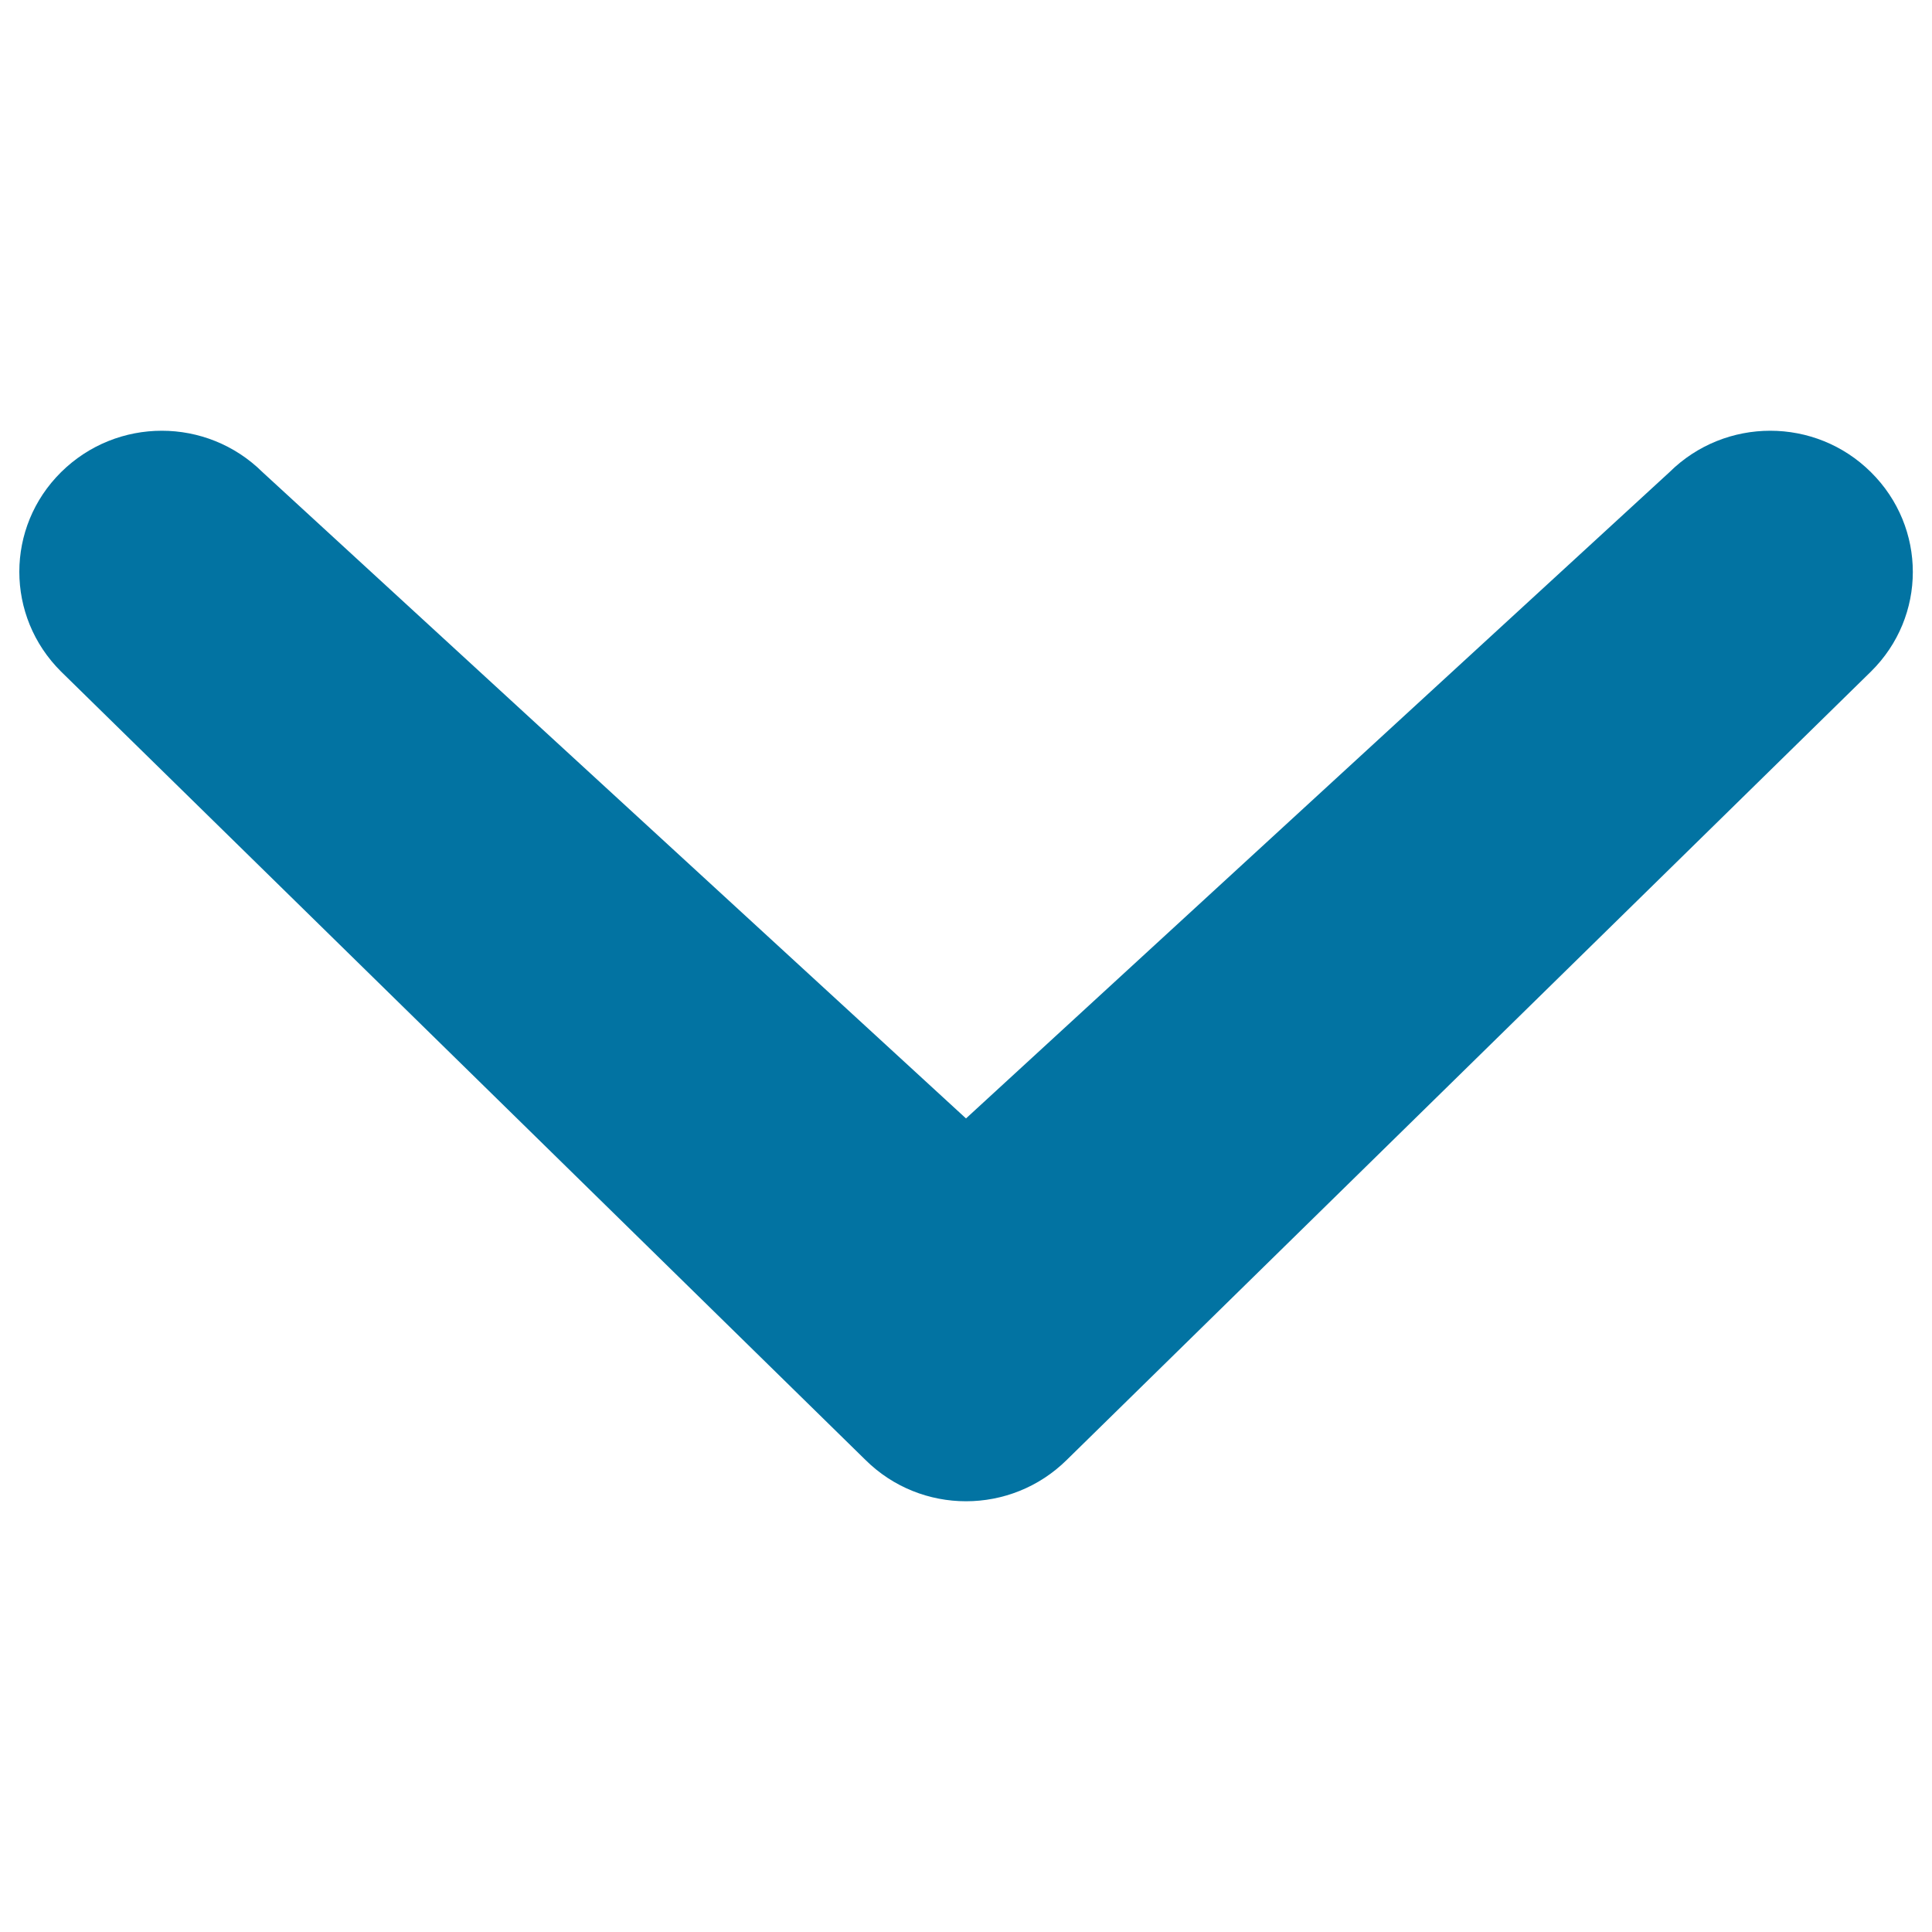 <svg xmlns="http://www.w3.org/2000/svg" viewBox="0 0 1000 1000" style="fill:#0273a2">
<title>Down Arrow SVG icon</title>
<path d="M864.1,244.4c28.9-28.6,75.5-28.6,104.3,0c28.9,28.6,28.9,74.7,0,103.2l-416.2,408c-28.9,28.6-75.5,28.6-104.3,0l-416.3-408c-28.8-28.6-28.8-74.7,0-103.2c28.9-28.6,75.4-28.6,104.3,0L500,578.9L864.1,244.4L864.1,244.4z"/>
</svg>